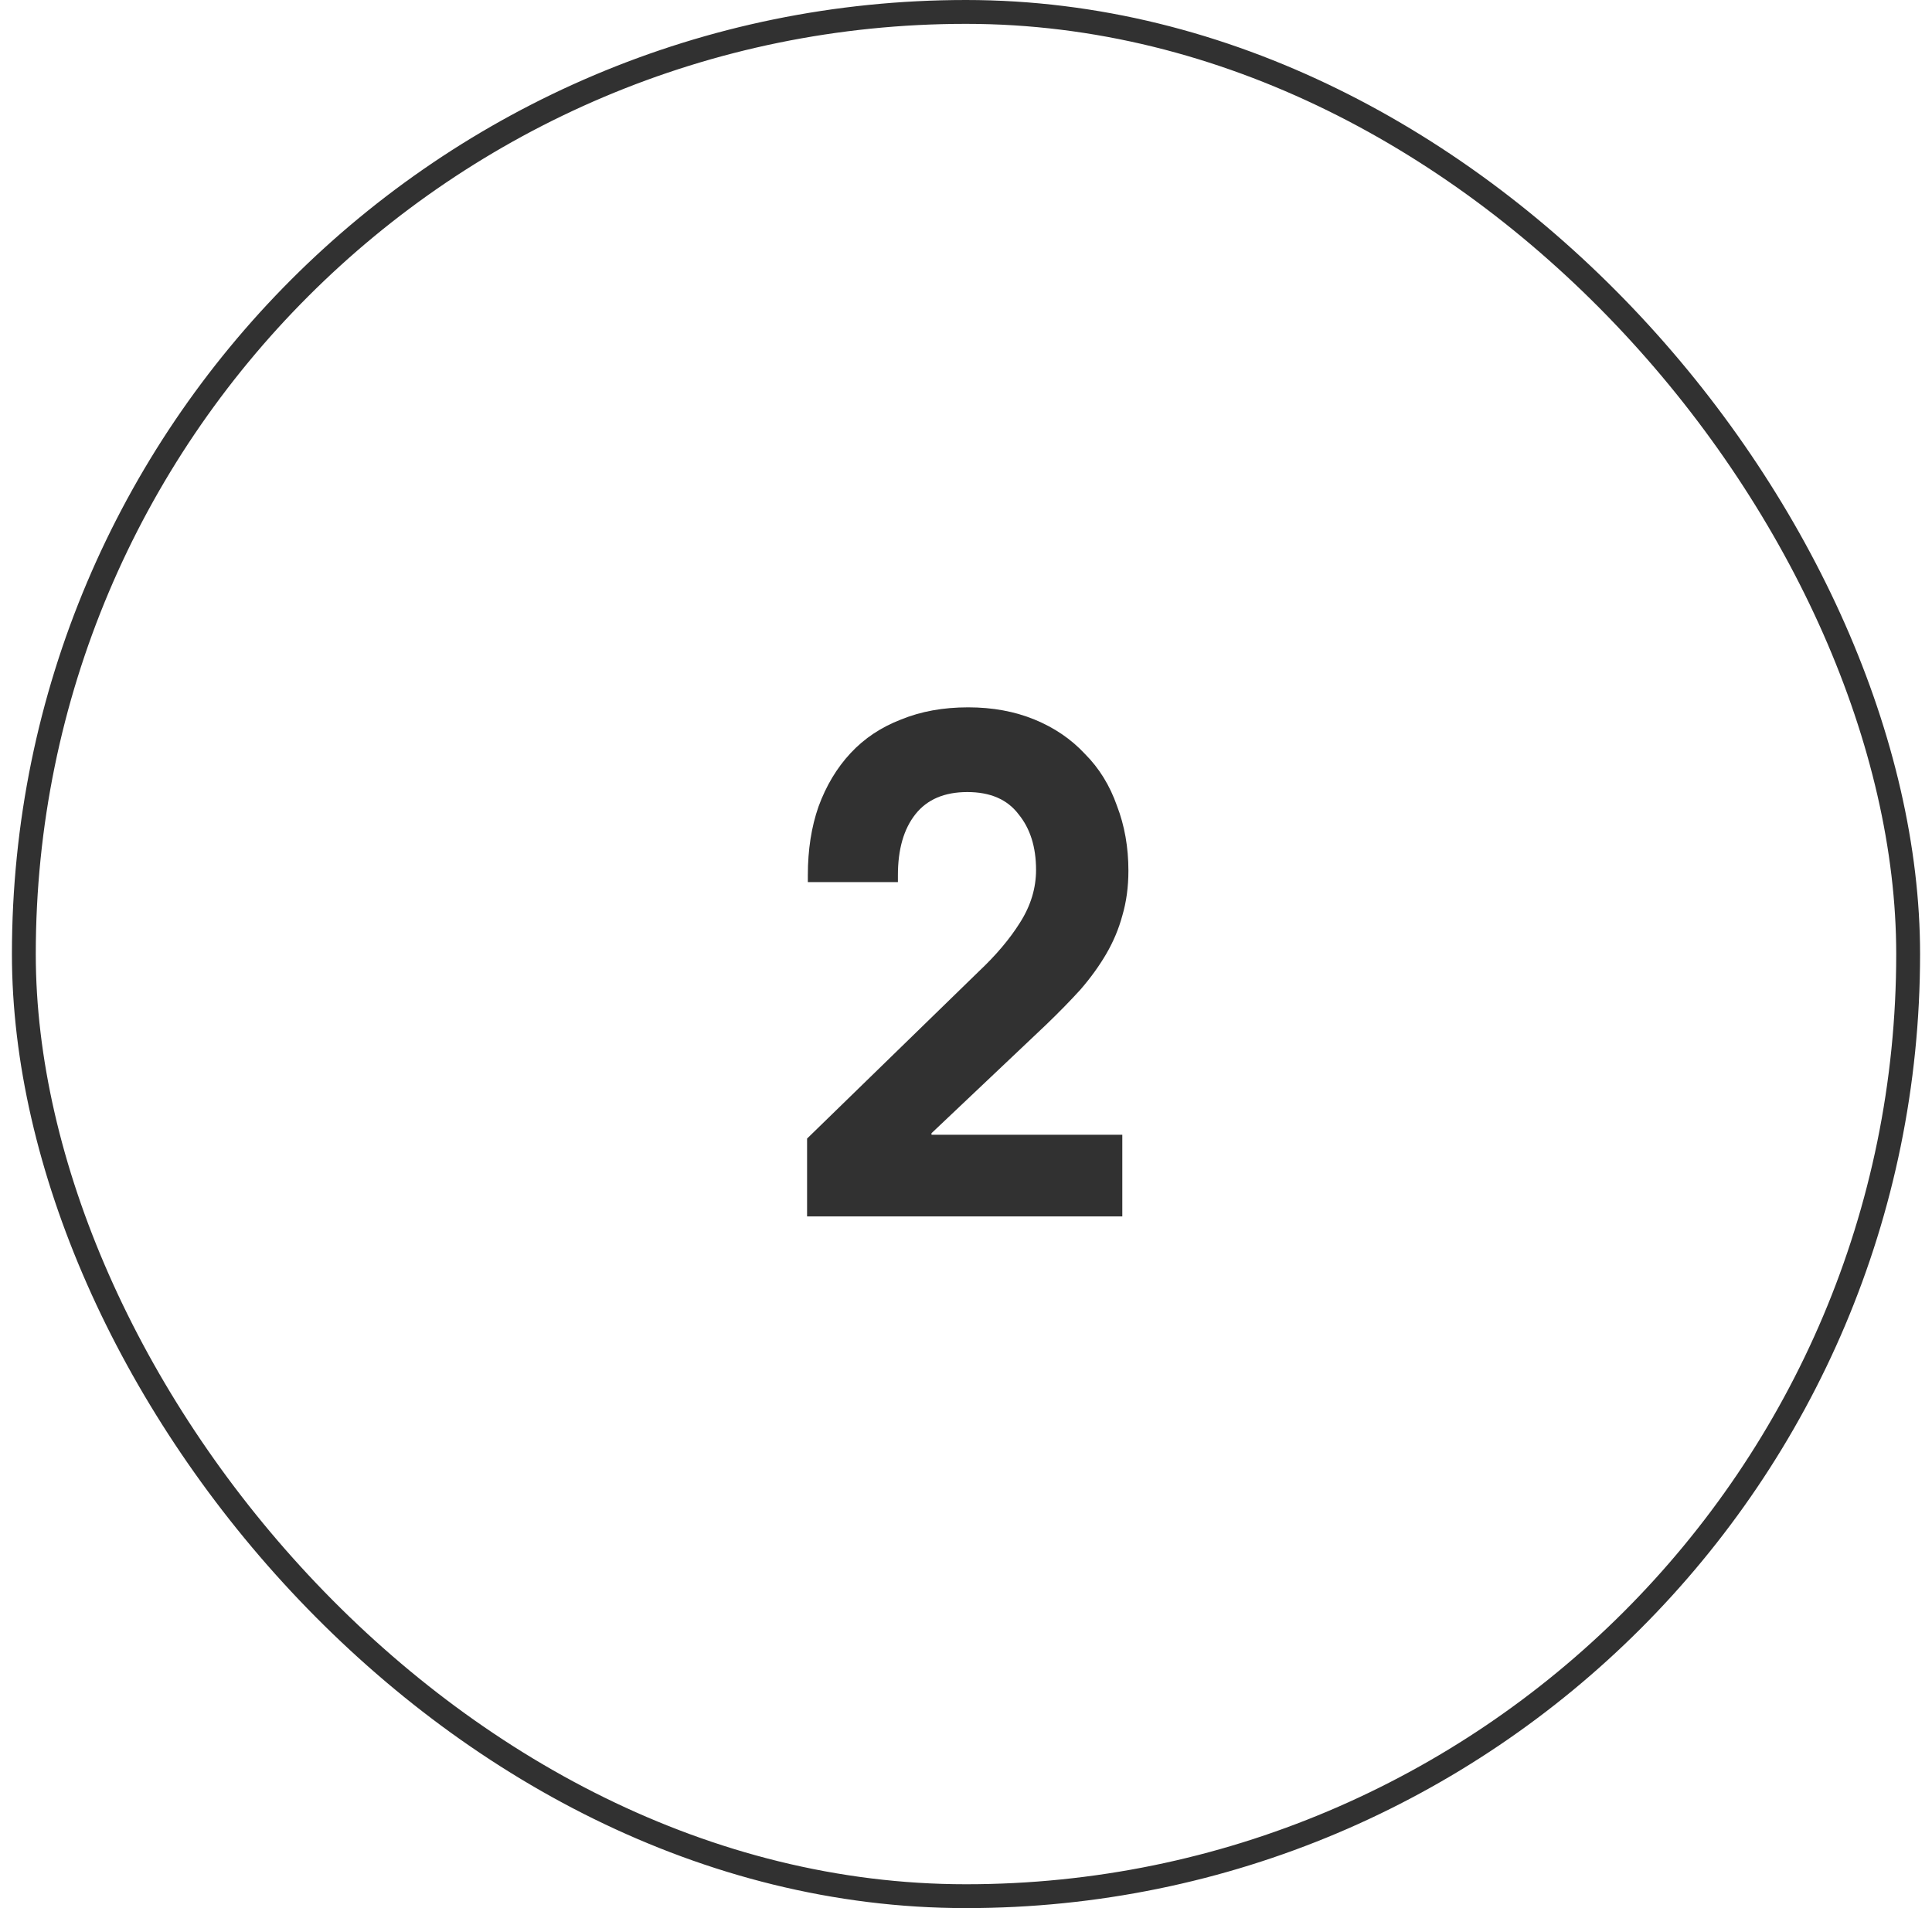 <svg xmlns="http://www.w3.org/2000/svg" fill="none" viewBox="0 0 81 80" height="80" width="81">
<rect stroke="#313131" rx="39.5" height="79" width="79" y="0.5" x="1"></rect>
<path fill="#313131" d="M33.837 51V47.736L41.037 40.728C41.762 40.045 42.338 39.363 42.765 38.68C43.213 37.976 43.437 37.24 43.437 36.472C43.437 35.512 43.191 34.733 42.701 34.136C42.231 33.517 41.517 33.208 40.557 33.208C39.597 33.208 38.871 33.517 38.381 34.136C37.89 34.755 37.645 35.608 37.645 36.696V36.984H33.869V36.696C33.869 35.629 34.018 34.669 34.317 33.816C34.637 32.941 35.085 32.195 35.661 31.576C36.237 30.957 36.941 30.488 37.773 30.168C38.605 29.827 39.543 29.656 40.589 29.656C41.613 29.656 42.541 29.827 43.373 30.168C44.205 30.509 44.909 30.989 45.485 31.608C46.082 32.205 46.53 32.931 46.829 33.784C47.149 34.616 47.309 35.523 47.309 36.504C47.309 37.187 47.223 37.816 47.053 38.392C46.903 38.947 46.679 39.48 46.381 39.992C46.082 40.504 45.719 41.005 45.293 41.496C44.866 41.965 44.386 42.456 43.853 42.968L39.053 47.512V47.576H47.053V51H33.837Z"></path>
</svg>
